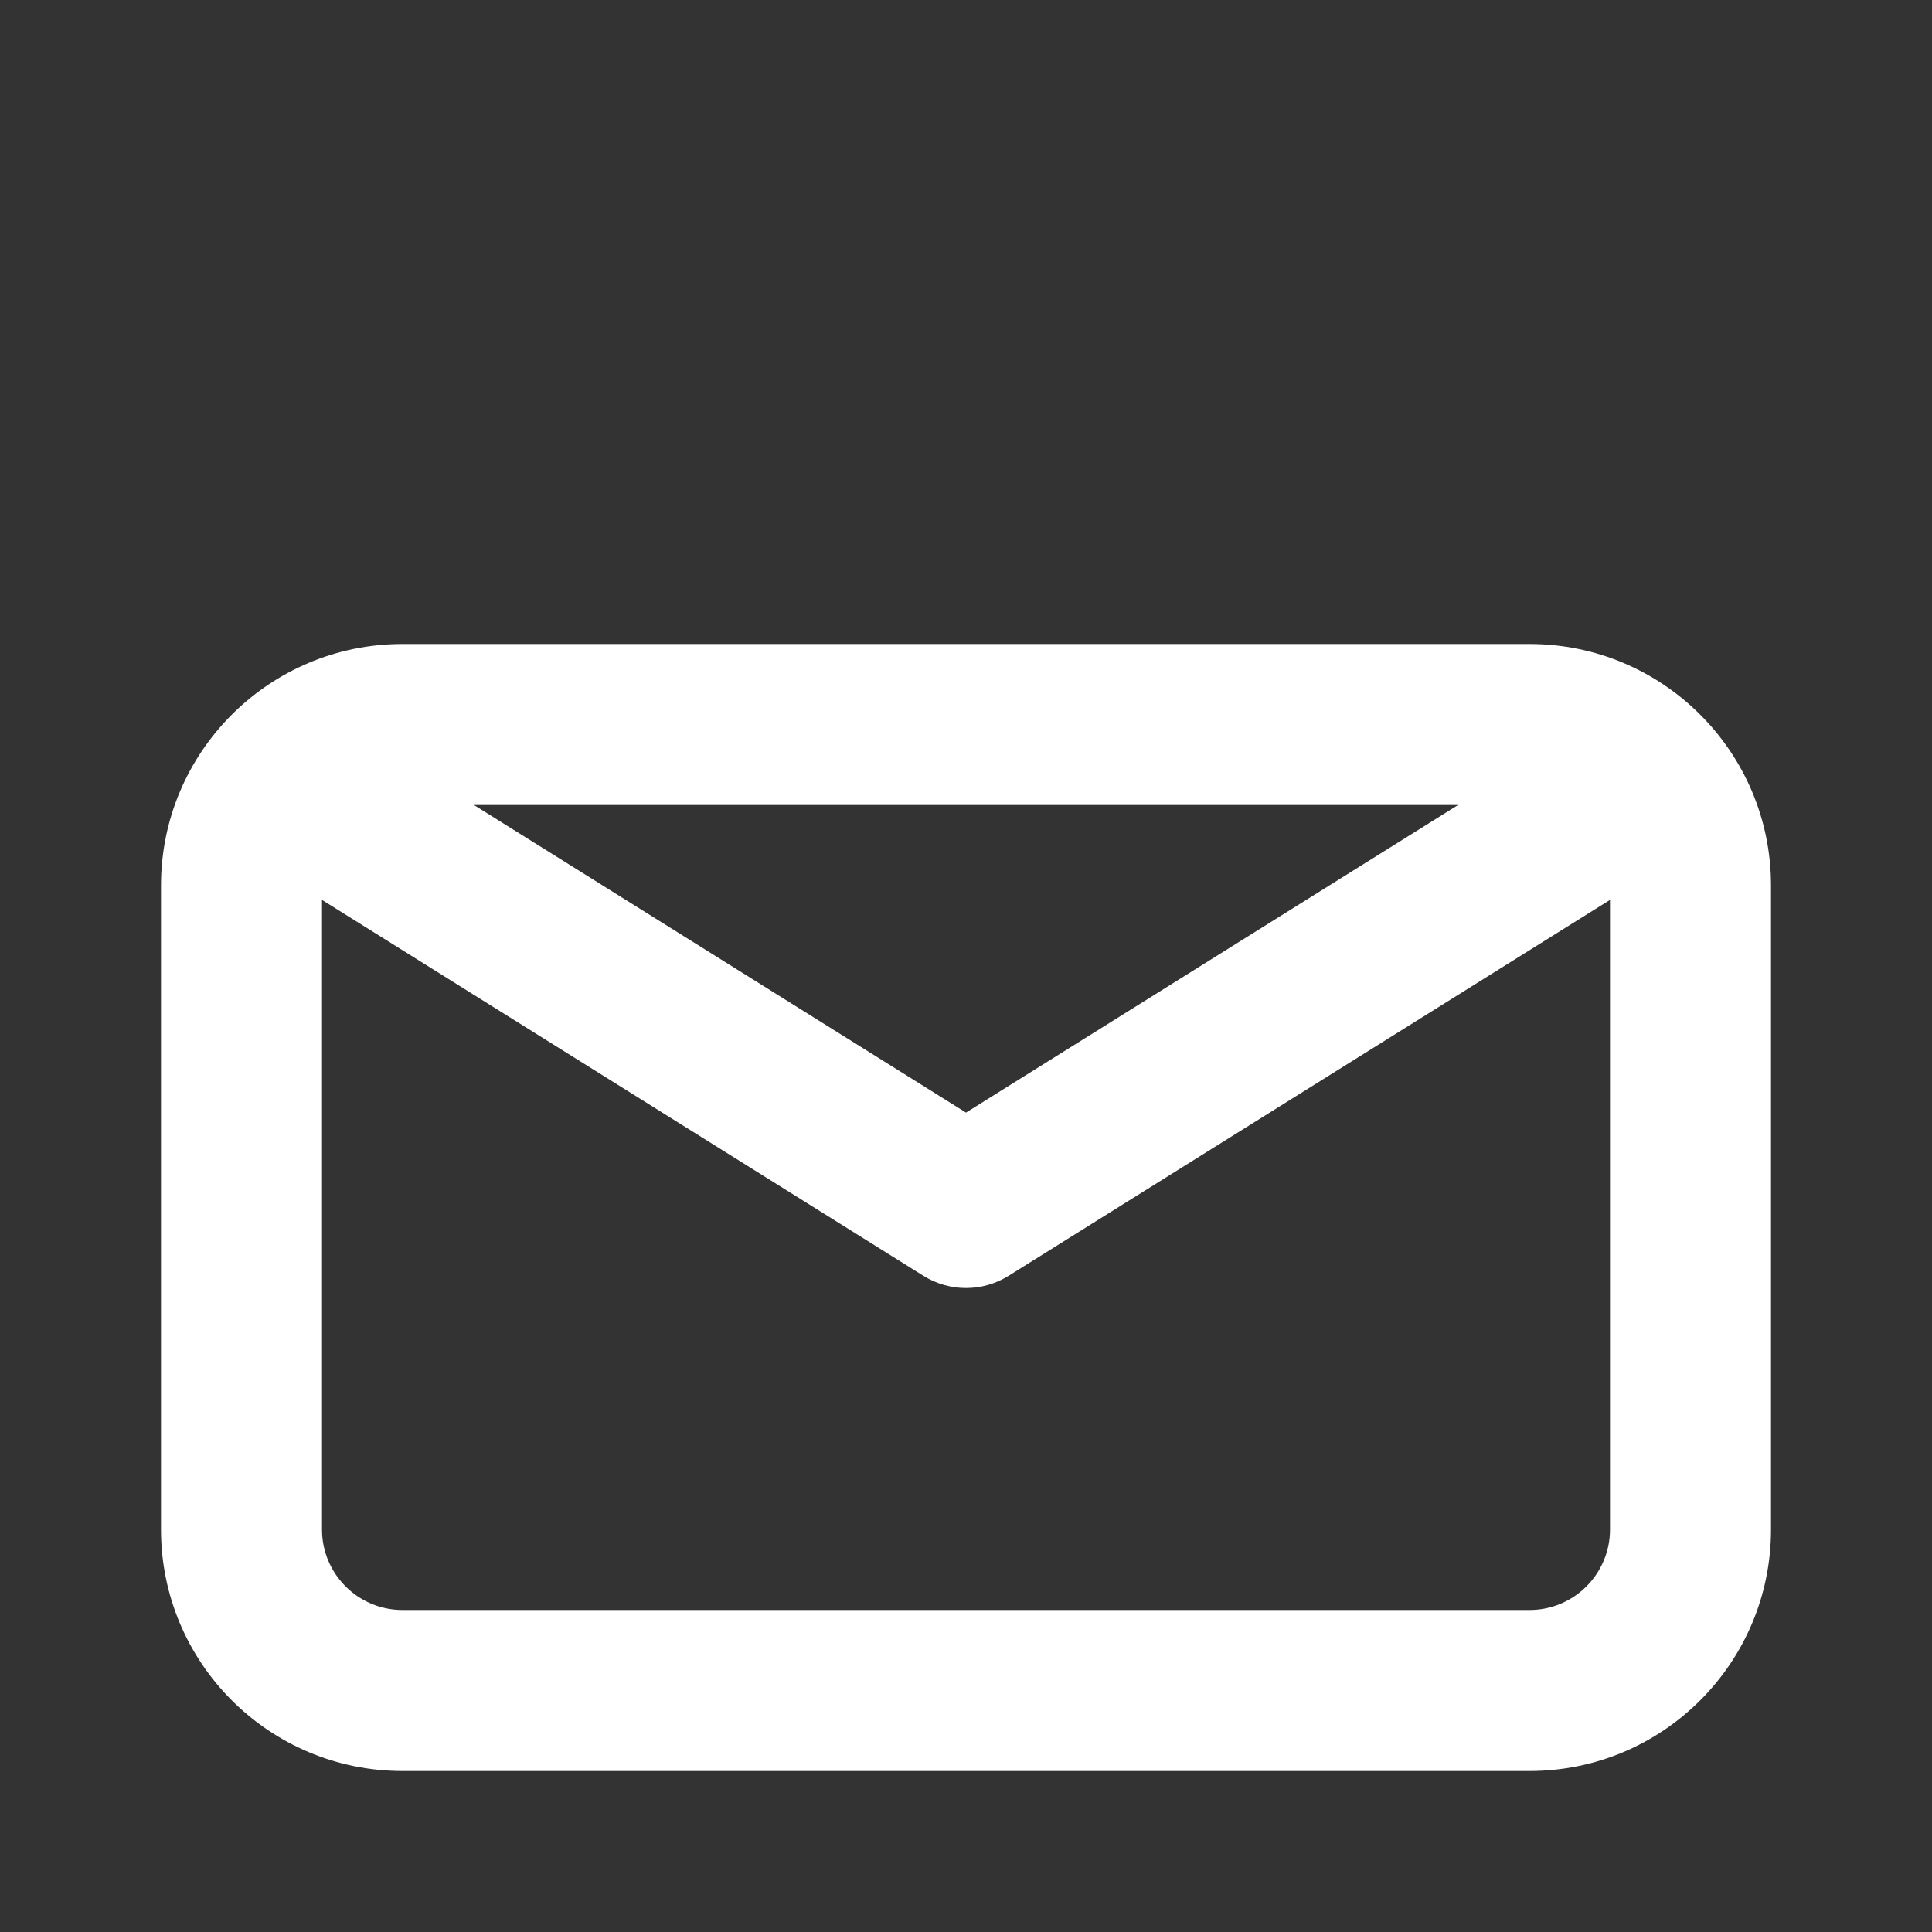 <svg width='24' height='24' viewBox='0 0 24 24' fill='none' xmlns='http://www.w3.org/2000/svg'>
<rect x="0" y="0" width="24" height="24" fill="#333333" stroke="none"/>
<path fill-rule='evenodd' clip-rule='evenodd' d='M2 11C2 9.343 3.343 8 5 8H19C20.657 8 22 9.343 22 11V19C22 20.657 20.657 22 19 22H5C3.343 22 2 20.657 2 19V11ZM5.887 10L12 13.821L18.113 10H5.887ZM20 11.179L12.53 15.848C12.206 16.051 11.794 16.051 11.47 15.848L4 11.179V19C4 19.552 4.448 20 5 20H19C19.552 20 20 19.552 20 19V11.179Z' fill='#fff'/>
</svg>
